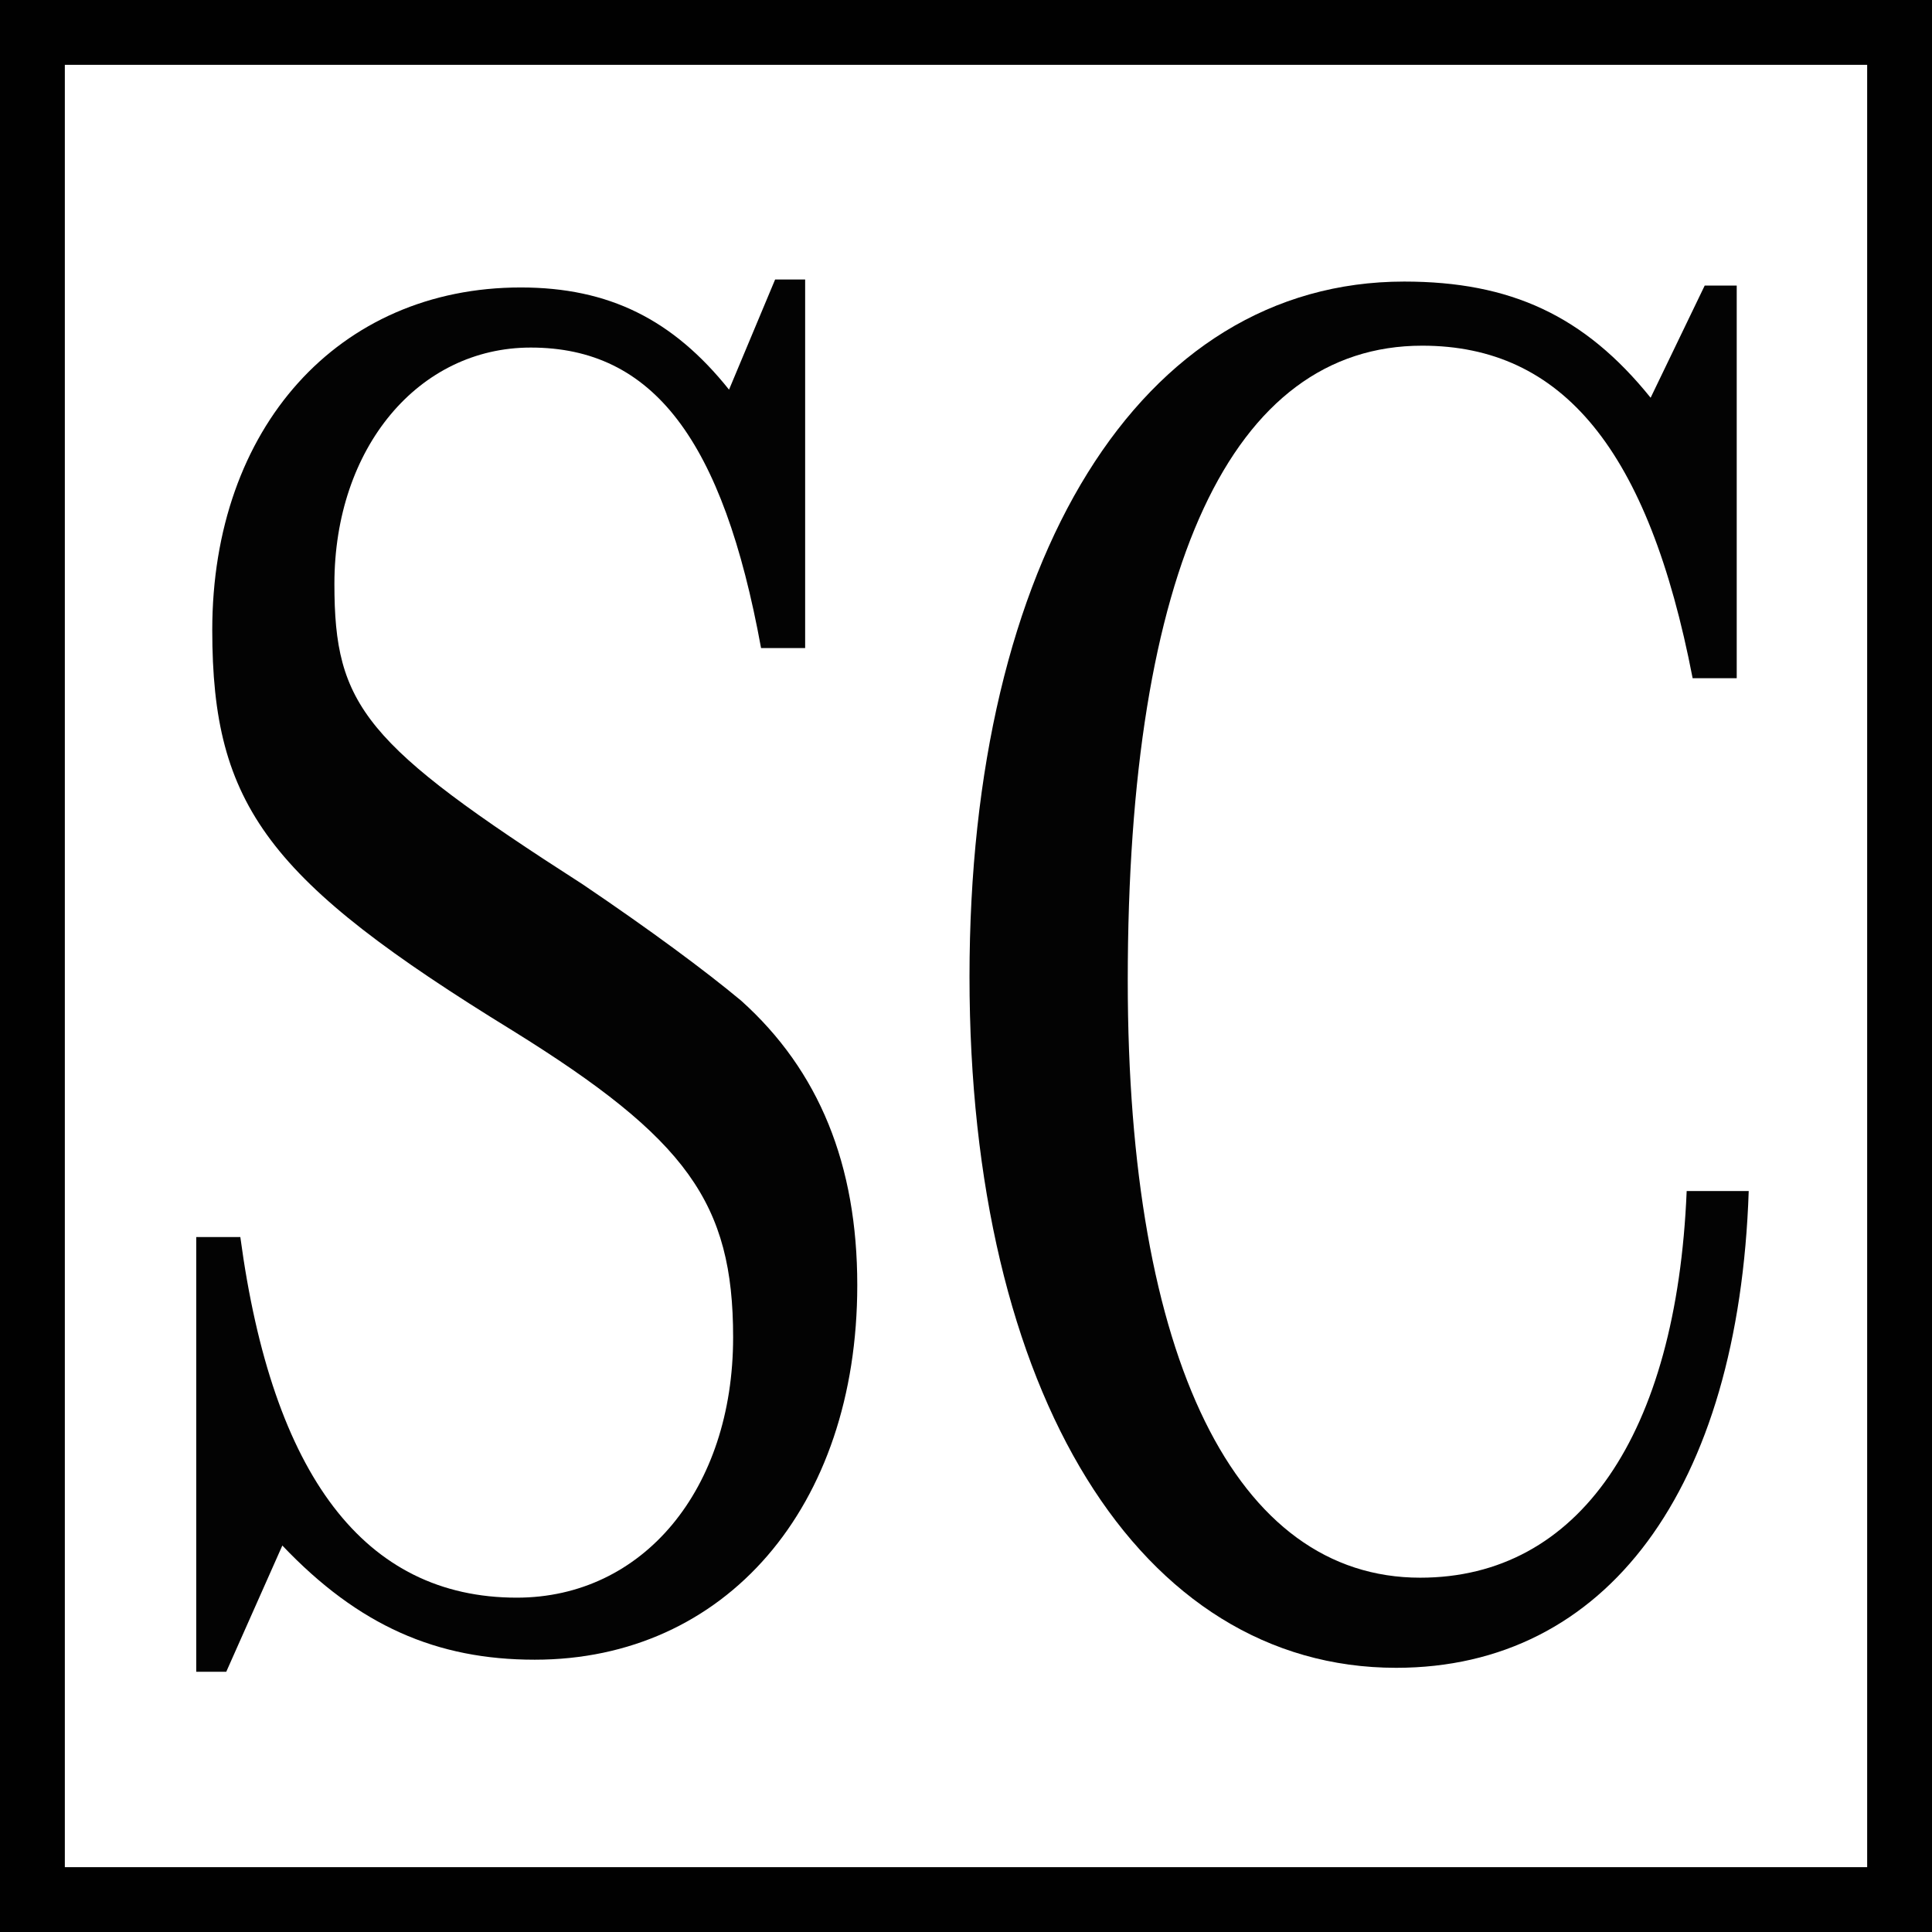 <?xml version="1.0" encoding="UTF-8"?>
<svg id="Layer_1" data-name="Layer 1" xmlns="http://www.w3.org/2000/svg" viewBox="0 0 298 298">
  <defs>
    <style>
      .cls-1 {
        fill: #030303;
      }

      .cls-2 {
        fill: none;
        stroke: #010101;
        stroke-miterlimit: 10;
        stroke-width: 10px;
      }
    </style>
  </defs>
  <g>
    <path class="cls-1" d="M37.07,190.81c4.94,36.77,19.16,55.62,42.64,55.62,19.47,0,33.37-16.69,33.37-40.17,0-20.7-7.11-30.59-33.99-47.28-37.7-23.17-46.35-34.61-46.35-61.8,0-31.21,19.47-52.84,47.58-52.84,13.6,0,23.48,4.94,32.13,15.76l7.11-16.99h4.63v56.85h-6.8c-5.87-32.14-16.69-46.35-35.53-46.35-17.3,0-30.28,15.45-30.28,36.46,0,18.85,4.63,24.72,38.32,46.35,10.51,7.11,18.85,13.29,24.41,17.92,12.05,10.81,17.92,25.34,17.92,43.88,0,34.3-20.39,57.78-49.75,57.78-15.14,0-27.19-5.25-38.93-17.61l-8.65,19.47h-4.63v-67.05h6.8Z"/>
    <path class="cls-1" d="M269.73,183.71c-1.54,46.04-21.94,73.54-54.38,73.54-39.55,0-65.81-42.33-65.81-106.6s26.26-107.22,67.05-107.22c16.38,0,27.81,5.25,38.01,17.92l8.34-17.3h4.94v60.56h-6.8c-6.8-35.22-20.08-51.29-41.71-51.29-29.35,0-45.42,34.3-45.42,97.95,0,58.4,16.69,92.08,45.11,92.08,24.41,0,39.55-21.94,41.1-59.64h9.58Z"/>
  </g>
  <rect class="cls-2" x="5" y="5" width="288" height="288"/>
</svg>